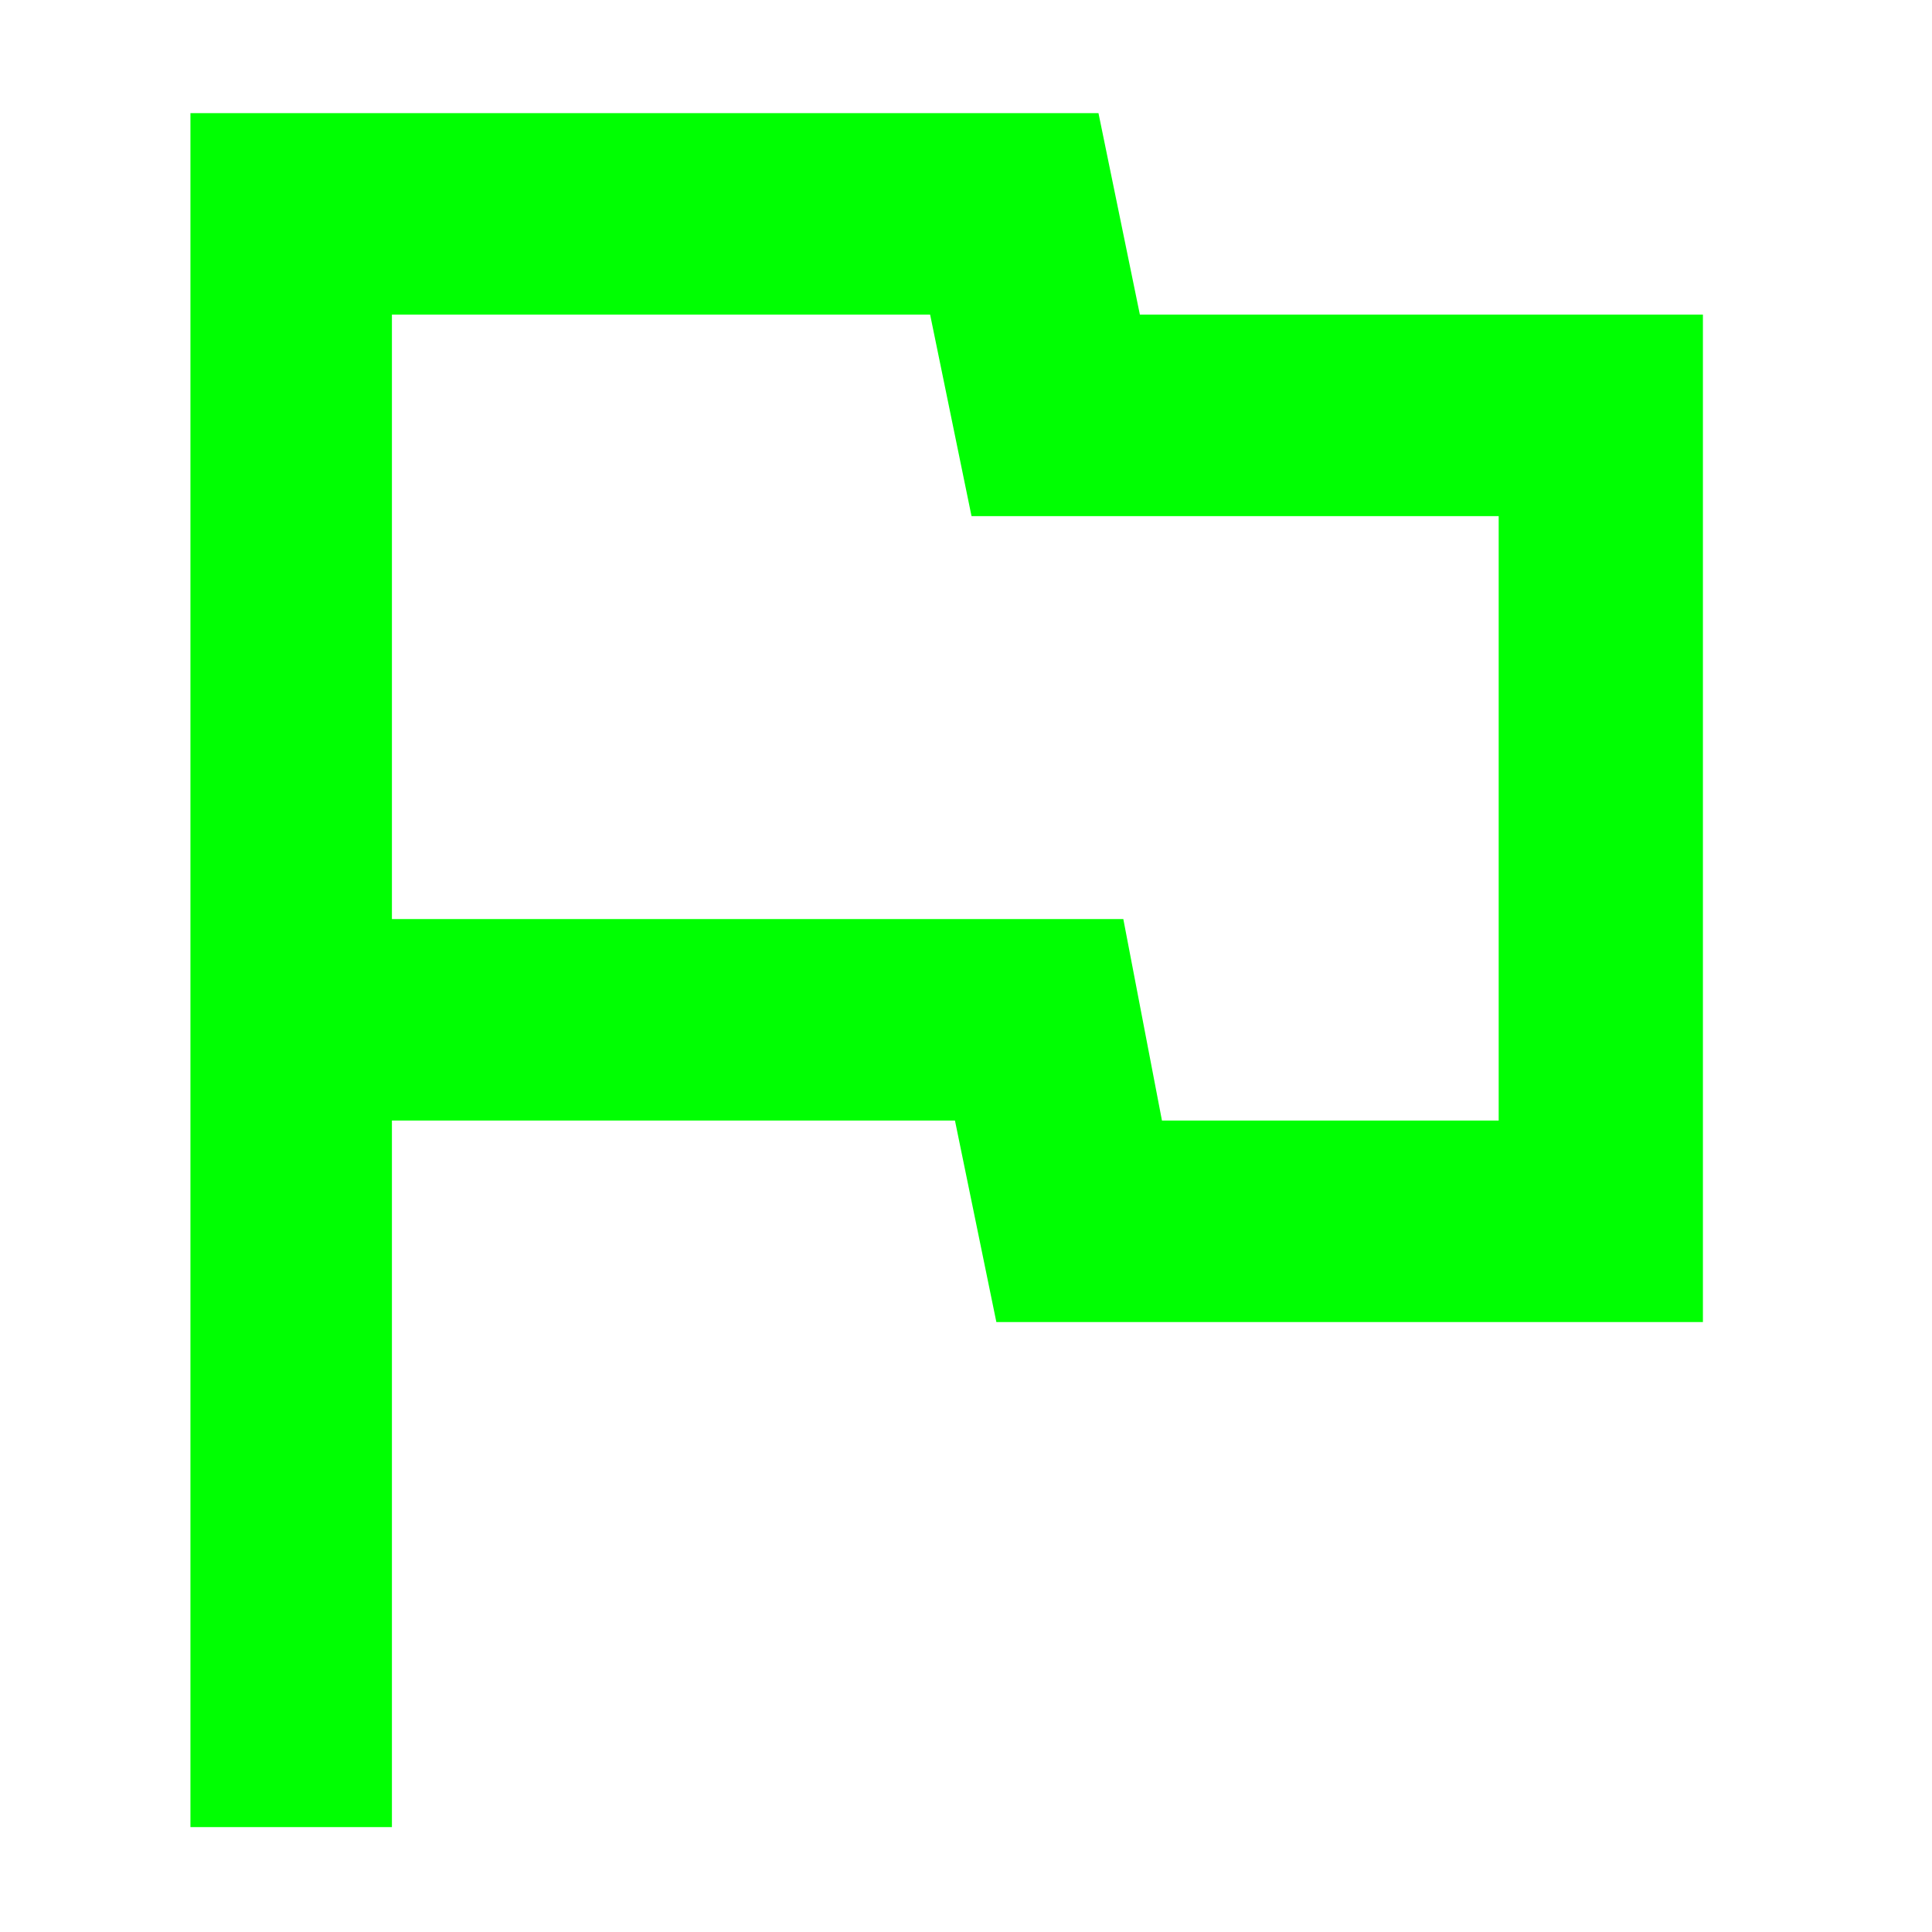 <?xml version="1.0" encoding="utf-8"?>
<!-- Generator: Adobe Illustrator 29.5.0, SVG Export Plug-In . SVG Version: 9.03 Build 0)  -->
<svg version="1.0" id="Group_174" xmlns="http://www.w3.org/2000/svg" xmlns:xlink="http://www.w3.org/1999/xlink" x="0px" y="0px"
	 viewBox="0 0 70 70" enable-background="new 0 0 70 70" xml:space="preserve">
<path fill="#00FF02" d="M6.9,66.2V4.1h32.9l1.5,7.3h20.4v36.5H36.1l-1.5-7.3H14.2v25.6H6.9z M42.1,40.6h12.2V18.7H35.2l-1.5-7.3
	H14.2v21.9h26.5L42.1,40.6z"/>
</svg>
